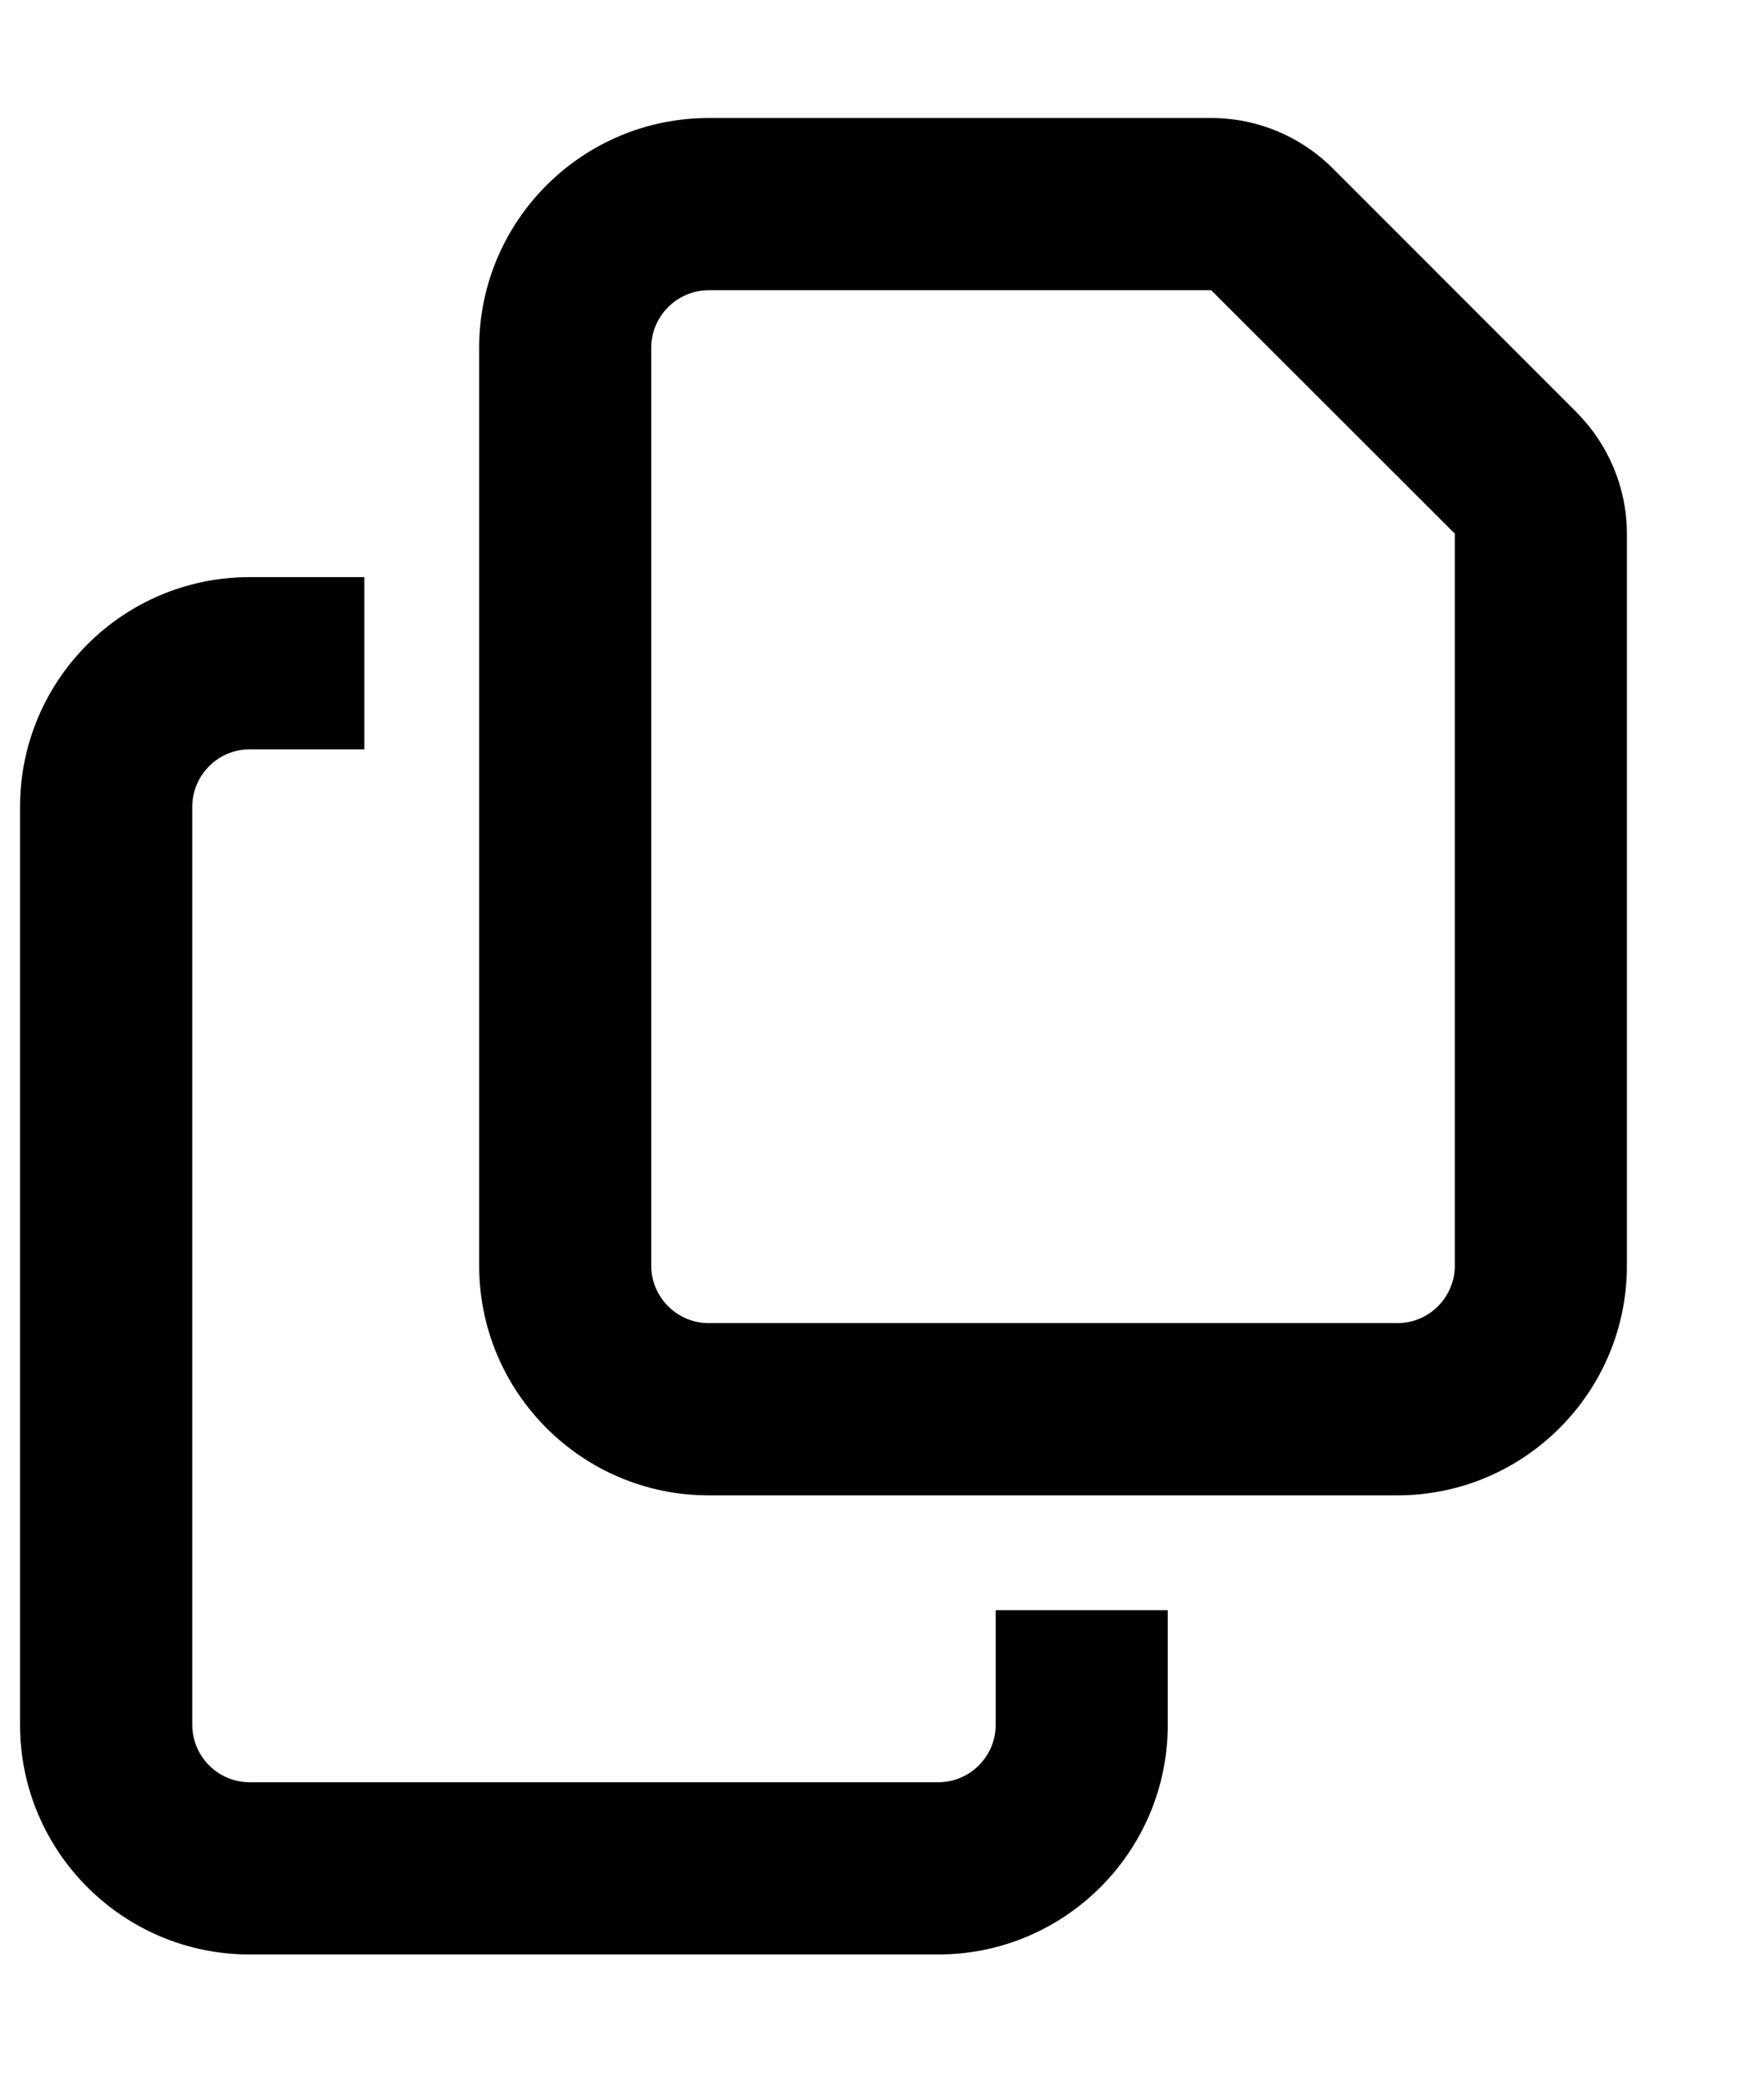 <svg width="11" height="13" viewBox="0 0 11 13" fill="none" xmlns="http://www.w3.org/2000/svg">
<g clip-path="url(#clip0_638_59)">
<path d="M8.714 8.251H4.419C4.223 8.251 4.061 8.09 4.061 7.893V2.168C4.061 1.971 4.223 1.81 4.419 1.81H7.553L9.072 3.328V7.893C9.072 8.09 8.911 8.251 8.714 8.251ZM4.419 9.325H8.714C9.503 9.325 10.145 8.683 10.145 7.893V3.328C10.145 3.044 10.031 2.772 9.83 2.57L8.313 1.052C8.112 0.85 7.839 0.736 7.555 0.736H4.419C3.63 0.736 2.988 1.378 2.988 2.168V7.893C2.988 8.683 3.63 9.325 4.419 9.325ZM1.556 3.599C0.767 3.599 0.125 4.241 0.125 5.031V10.756C0.125 11.546 0.767 12.188 1.556 12.188H5.851C6.64 12.188 7.282 11.546 7.282 10.756V10.041H6.209V10.756C6.209 10.953 6.048 11.114 5.851 11.114H1.556C1.36 11.114 1.199 10.953 1.199 10.756V5.031C1.199 4.834 1.36 4.673 1.556 4.673H2.272V3.599H1.556Z" fill="currentColor"/>
</g>
<defs>
<clipPath id="clip0_638_59">
<rect width="10.02" height="11.452" fill="currentColor" transform="translate(0.125 0.736)"/>
</clipPath>
</defs>
</svg>
